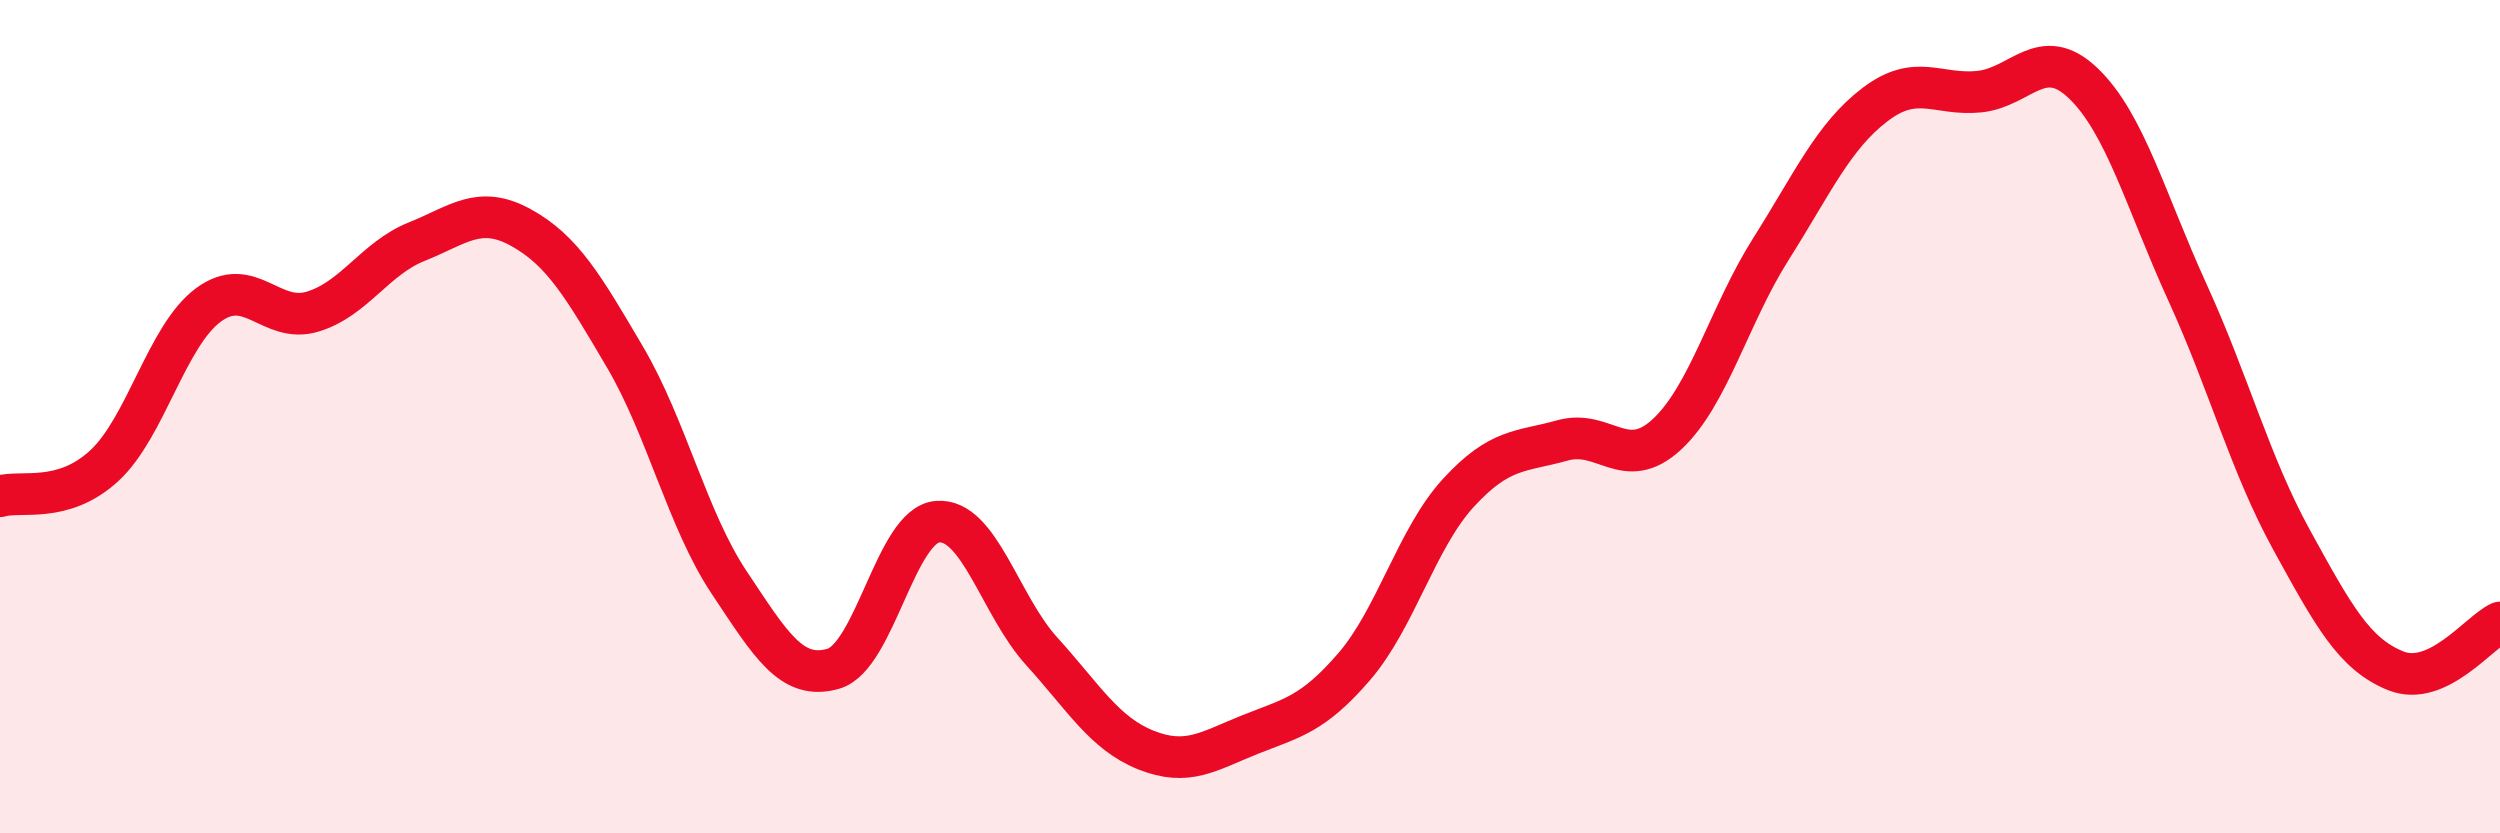 
    <svg width="60" height="20" viewBox="0 0 60 20" xmlns="http://www.w3.org/2000/svg">
      <path
        d="M 0,11.91 C 0.5,11.76 1.5,12.1 2.5,11.18 C 3.5,10.26 4,8.06 5,7.32 C 6,6.58 6.5,7.78 7.5,7.48 C 8.5,7.18 9,6.2 10,5.8 C 11,5.4 11.5,4.91 12.5,5.46 C 13.5,6.01 14,6.87 15,8.57 C 16,10.27 16.5,12.48 17.5,13.98 C 18.5,15.48 19,16.34 20,16.05 C 21,15.76 21.5,12.6 22.5,12.52 C 23.5,12.44 24,14.53 25,15.63 C 26,16.73 26.5,17.6 27.5,18 C 28.5,18.4 29,18.03 30,17.63 C 31,17.23 31.5,17.16 32.5,16 C 33.5,14.84 34,12.92 35,11.83 C 36,10.74 36.5,10.85 37.5,10.57 C 38.5,10.29 39,11.35 40,10.43 C 41,9.51 41.5,7.56 42.5,5.98 C 43.5,4.4 44,3.27 45,2.51 C 46,1.75 46.5,2.3 47.5,2.2 C 48.5,2.1 49,1.04 50,2 C 51,2.96 51.5,4.83 52.5,7.02 C 53.5,9.21 54,11.14 55,12.96 C 56,14.78 56.5,15.7 57.5,16.1 C 58.5,16.5 59.5,15.17 60,14.94L60 20L0 20Z"
        fill="#EB0A25"
        opacity="0.1"
        stroke-linecap="round"
        stroke-linejoin="round"
      />
      <path
        d="M 0,11.91 C 0.5,11.76 1.5,12.1 2.5,11.18 C 3.5,10.26 4,8.06 5,7.32 C 6,6.58 6.5,7.78 7.5,7.48 C 8.5,7.18 9,6.2 10,5.8 C 11,5.4 11.5,4.91 12.5,5.46 C 13.5,6.01 14,6.87 15,8.57 C 16,10.27 16.5,12.48 17.5,13.98 C 18.5,15.48 19,16.34 20,16.05 C 21,15.76 21.5,12.6 22.5,12.52 C 23.5,12.44 24,14.53 25,15.63 C 26,16.73 26.5,17.6 27.5,18 C 28.5,18.4 29,18.03 30,17.63 C 31,17.23 31.5,17.16 32.5,16 C 33.5,14.84 34,12.92 35,11.83 C 36,10.74 36.5,10.85 37.5,10.57 C 38.5,10.29 39,11.35 40,10.43 C 41,9.51 41.5,7.56 42.5,5.98 C 43.5,4.4 44,3.27 45,2.51 C 46,1.75 46.5,2.3 47.5,2.2 C 48.5,2.1 49,1.04 50,2 C 51,2.96 51.5,4.83 52.5,7.02 C 53.5,9.21 54,11.14 55,12.96 C 56,14.78 56.5,15.7 57.5,16.1 C 58.5,16.5 59.5,15.17 60,14.94"
        stroke="#EB0A25"
        stroke-width="1"
        fill="none"
        stroke-linecap="round"
        stroke-linejoin="round"
      />
    </svg>
  